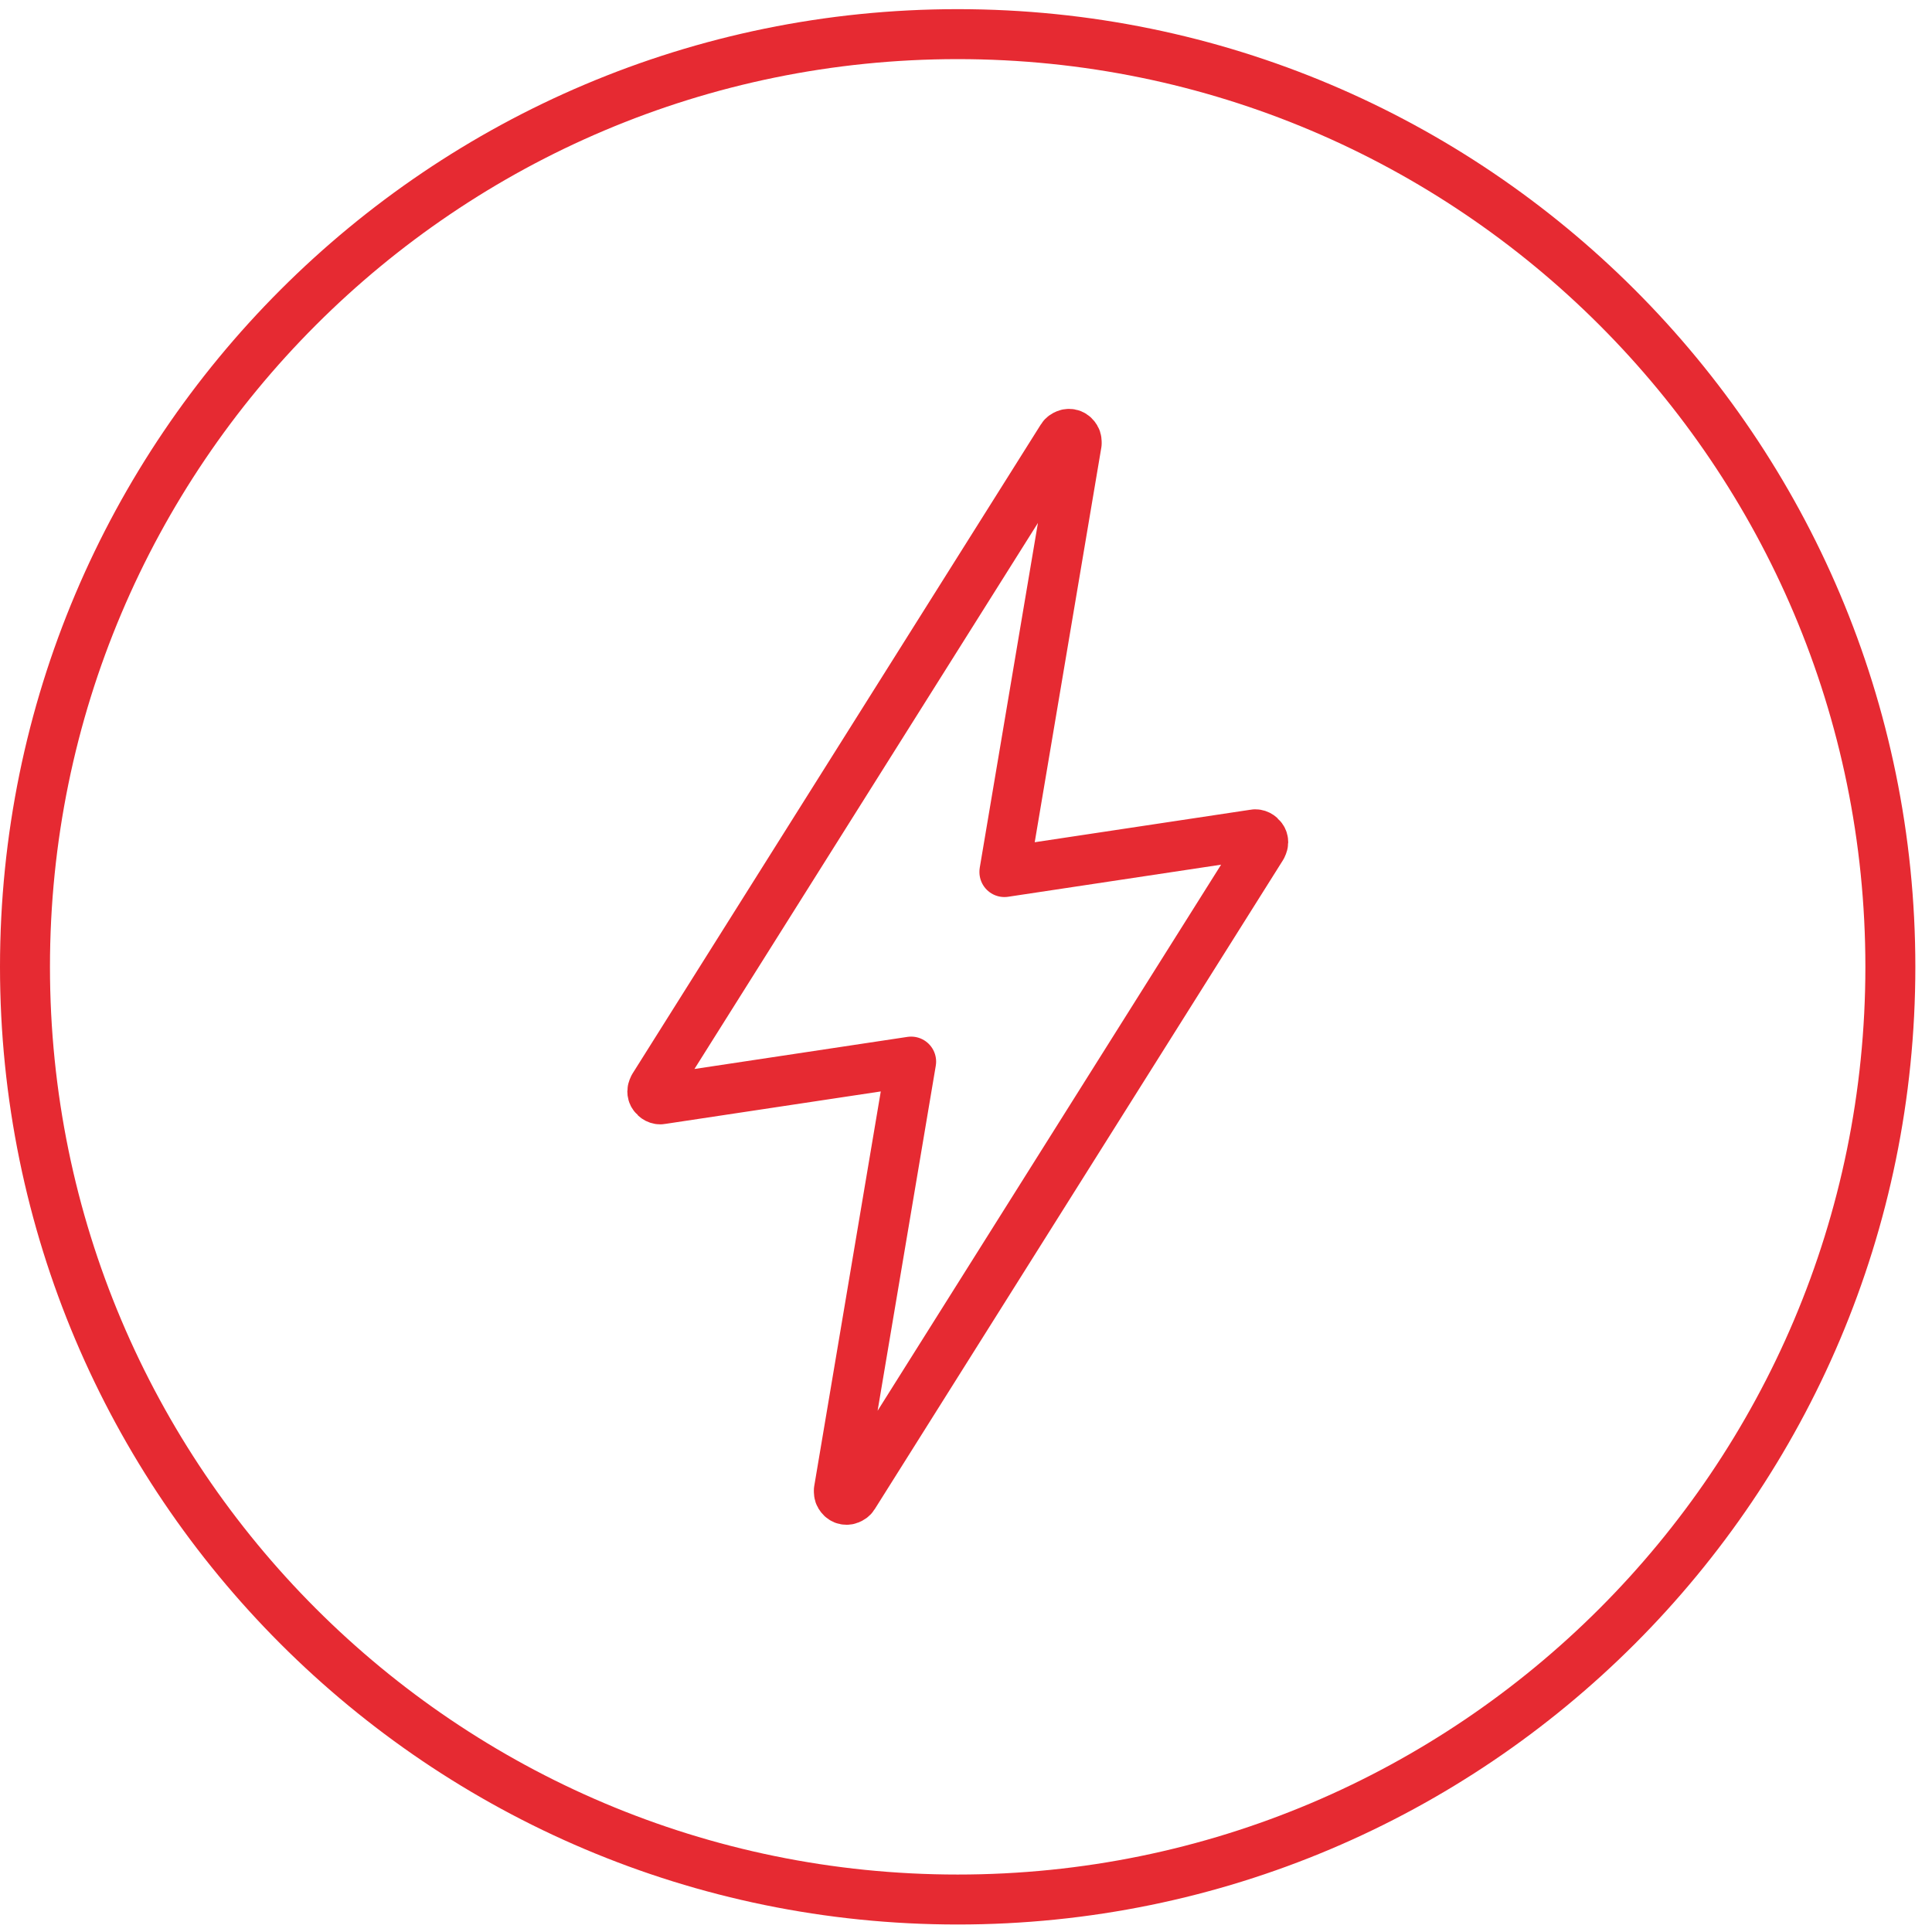 <svg width="58" height="58" viewBox="0 0 58 58" fill="none" xmlns="http://www.w3.org/2000/svg">
<path d="M28.75 57.025C44.208 57.025 56.75 44.483 56.75 29.025C56.75 13.566 44.208 1.025 28.75 1.025C13.292 1.025 0.75 13.566 0.75 29.025C0.75 44.483 13.292 57.025 28.75 57.025Z" stroke="#E62A32" stroke-width="1.5" stroke-miterlimit="10"/>
<path d="M30.153 26.17L32.323 13.31C32.323 13.25 32.323 13.2 32.293 13.15C32.263 13.1 32.223 13.06 32.173 13.04C32.123 13.02 32.063 13.02 32.013 13.04C31.963 13.06 31.913 13.09 31.883 13.14L19.623 32.63C19.623 32.63 19.583 32.71 19.583 32.76C19.583 32.81 19.593 32.85 19.623 32.89C19.653 32.93 19.683 32.96 19.723 32.98C19.763 33 19.813 33.01 19.853 33L27.353 31.87L25.183 44.74C25.183 44.8 25.183 44.85 25.213 44.9C25.243 44.95 25.283 44.99 25.333 45.01C25.383 45.03 25.443 45.03 25.493 45.01C25.543 44.99 25.593 44.96 25.623 44.91L37.883 25.42C37.883 25.42 37.923 25.34 37.923 25.29C37.923 25.24 37.913 25.2 37.883 25.16C37.853 25.12 37.823 25.09 37.783 25.07C37.743 25.05 37.693 25.04 37.653 25.05L30.153 26.18V26.17Z" stroke="#E62A32" stroke-width="1.5" stroke-linecap="round" stroke-linejoin="round"/>
</svg>
